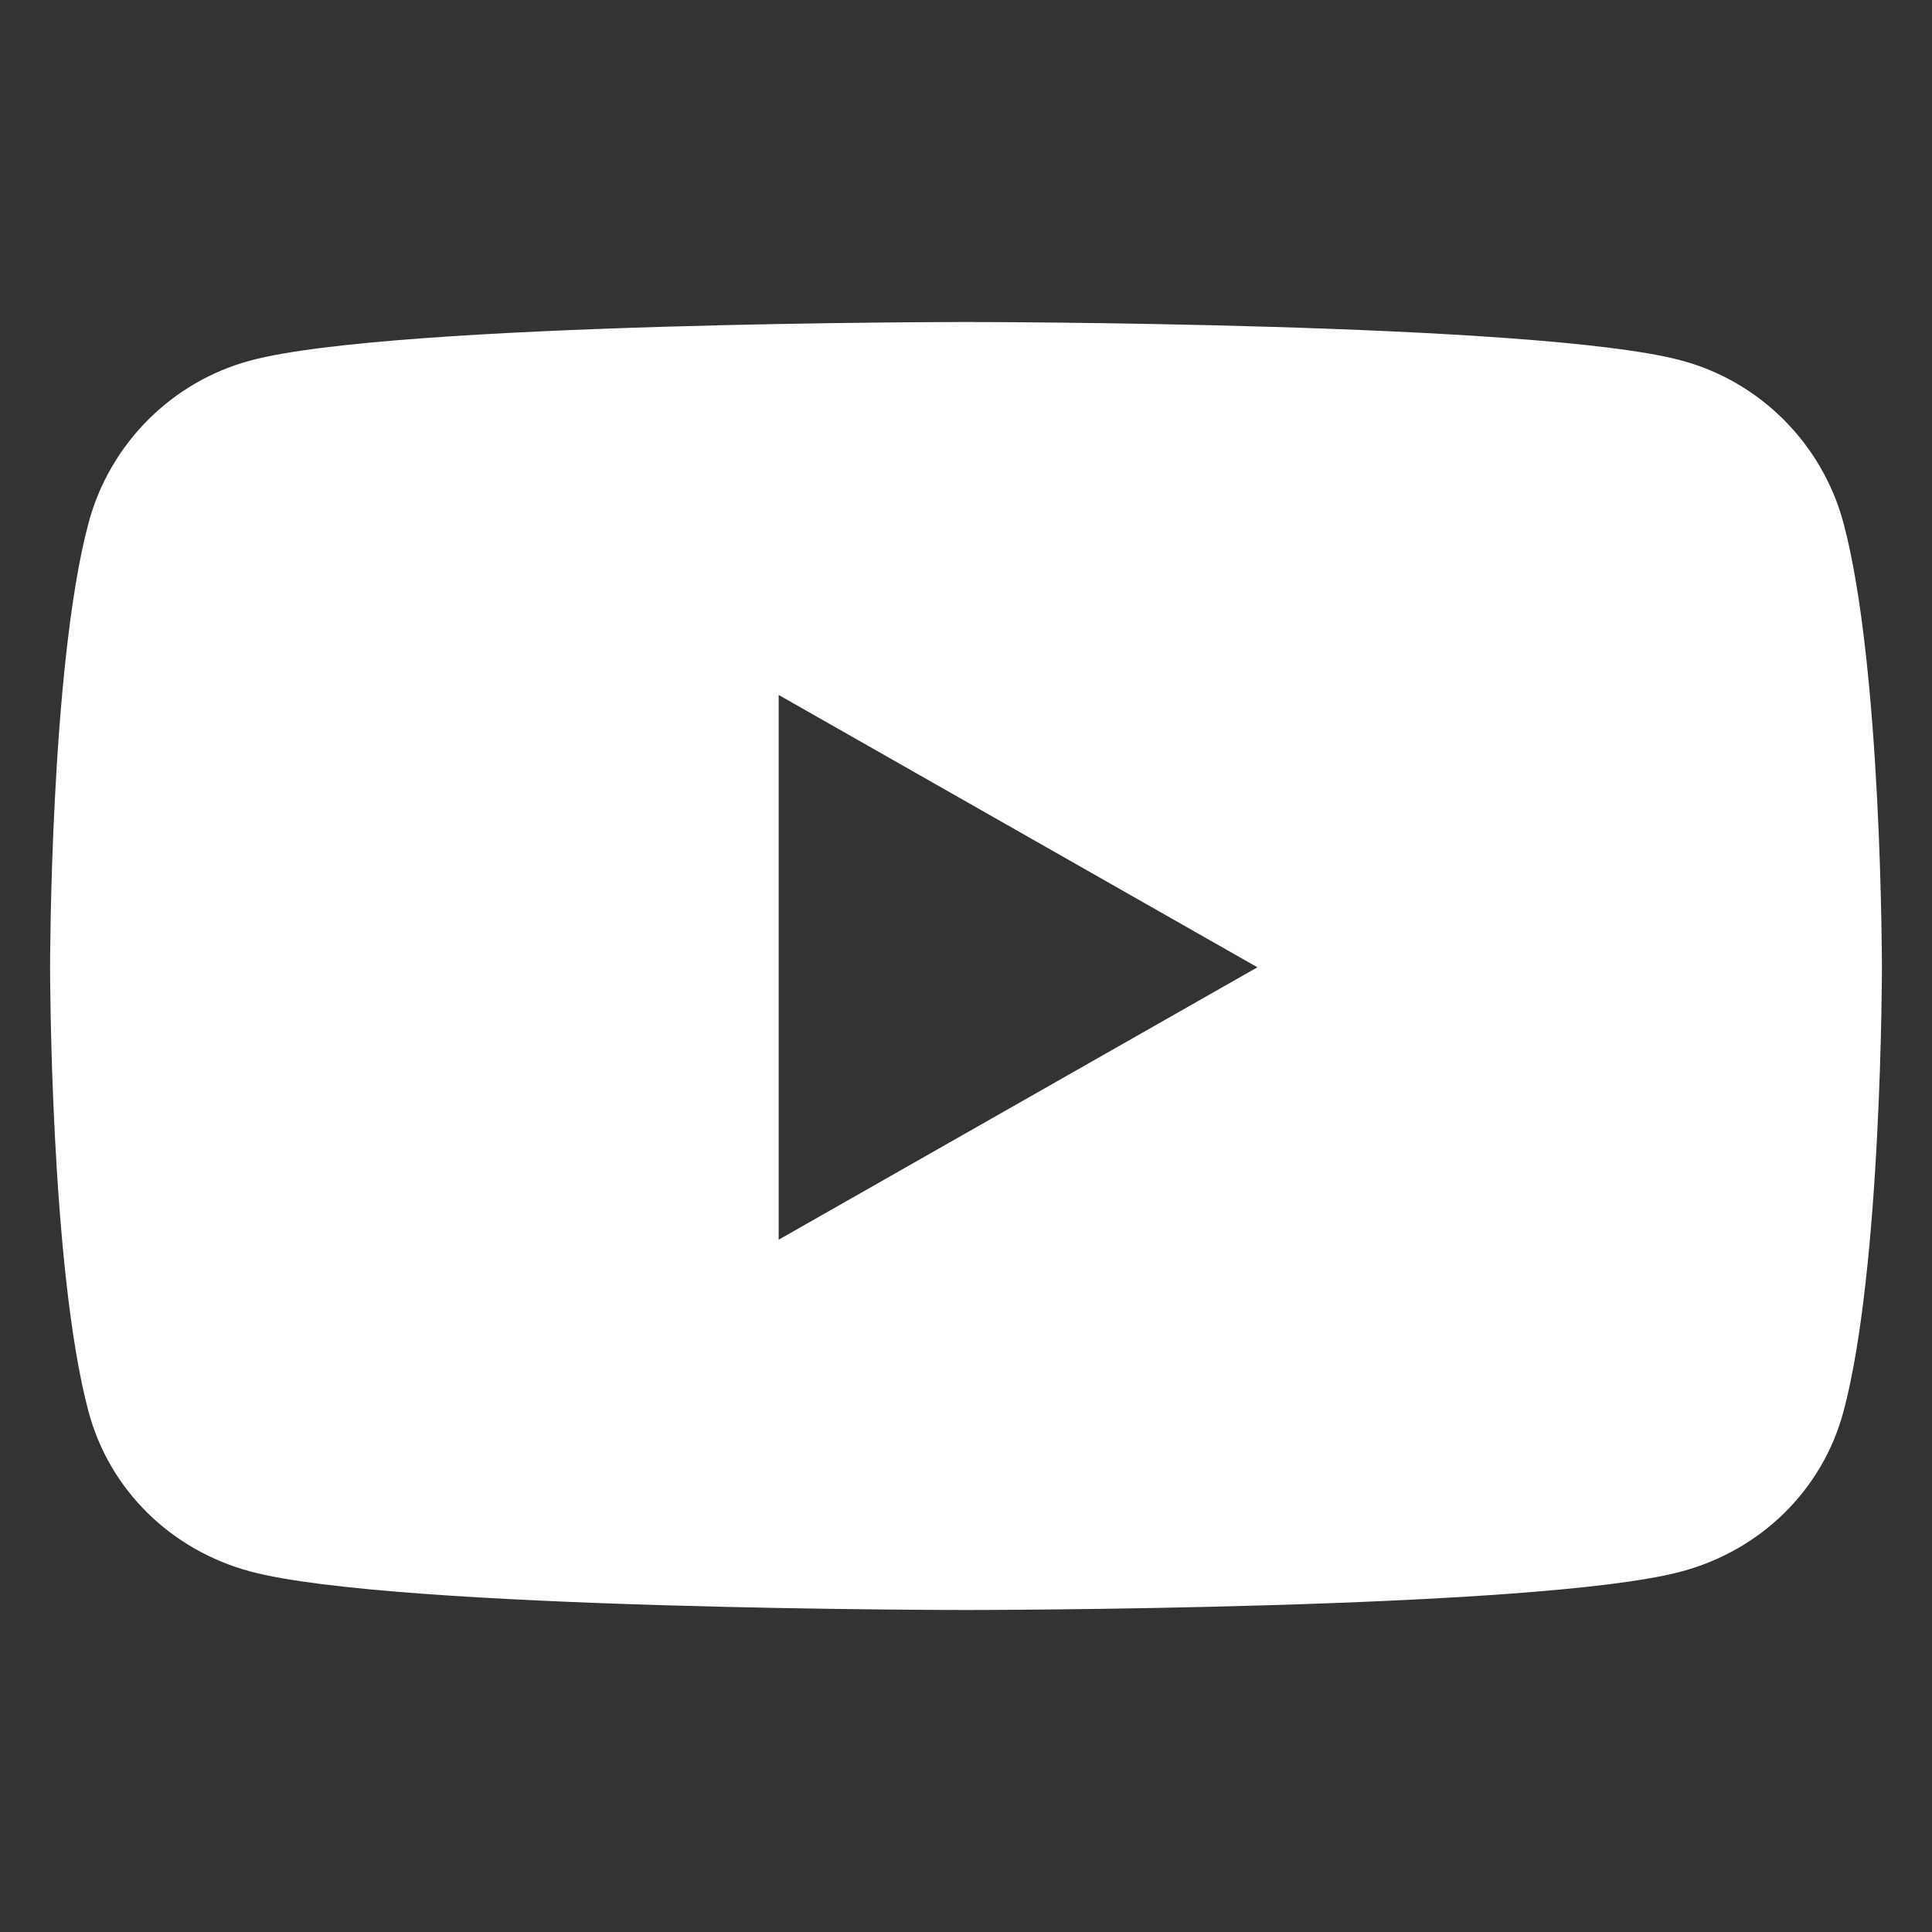 <svg width="24" height="24" viewBox="0 0 24 24" fill="none" xmlns="http://www.w3.org/2000/svg">
<rect x="0" y="0" width="24" height="24" fill="#333333" stroke="none"/>
<path d="M22.902 6.503C22.64 5.518 21.869 4.742 20.89 4.479C19.116 4 12 4 12 4C12 4 4.884 4 3.109 4.479C2.13 4.742 1.359 5.518 1.098 6.503C0.622 8.29 0.622 12.016 0.622 12.016C0.622 12.016 0.622 15.743 1.098 17.529C1.359 18.514 2.13 19.258 3.109 19.521C4.884 20 12 20 12 20C12 20 19.116 20 20.89 19.521C21.869 19.258 22.64 18.514 22.902 17.529C23.378 15.743 23.378 12.016 23.378 12.016C23.378 12.016 23.378 8.29 22.902 6.503V6.503ZM9.673 15.4V8.633L15.62 12.016L9.673 15.4V15.4Z" fill="white"/>
</svg>
